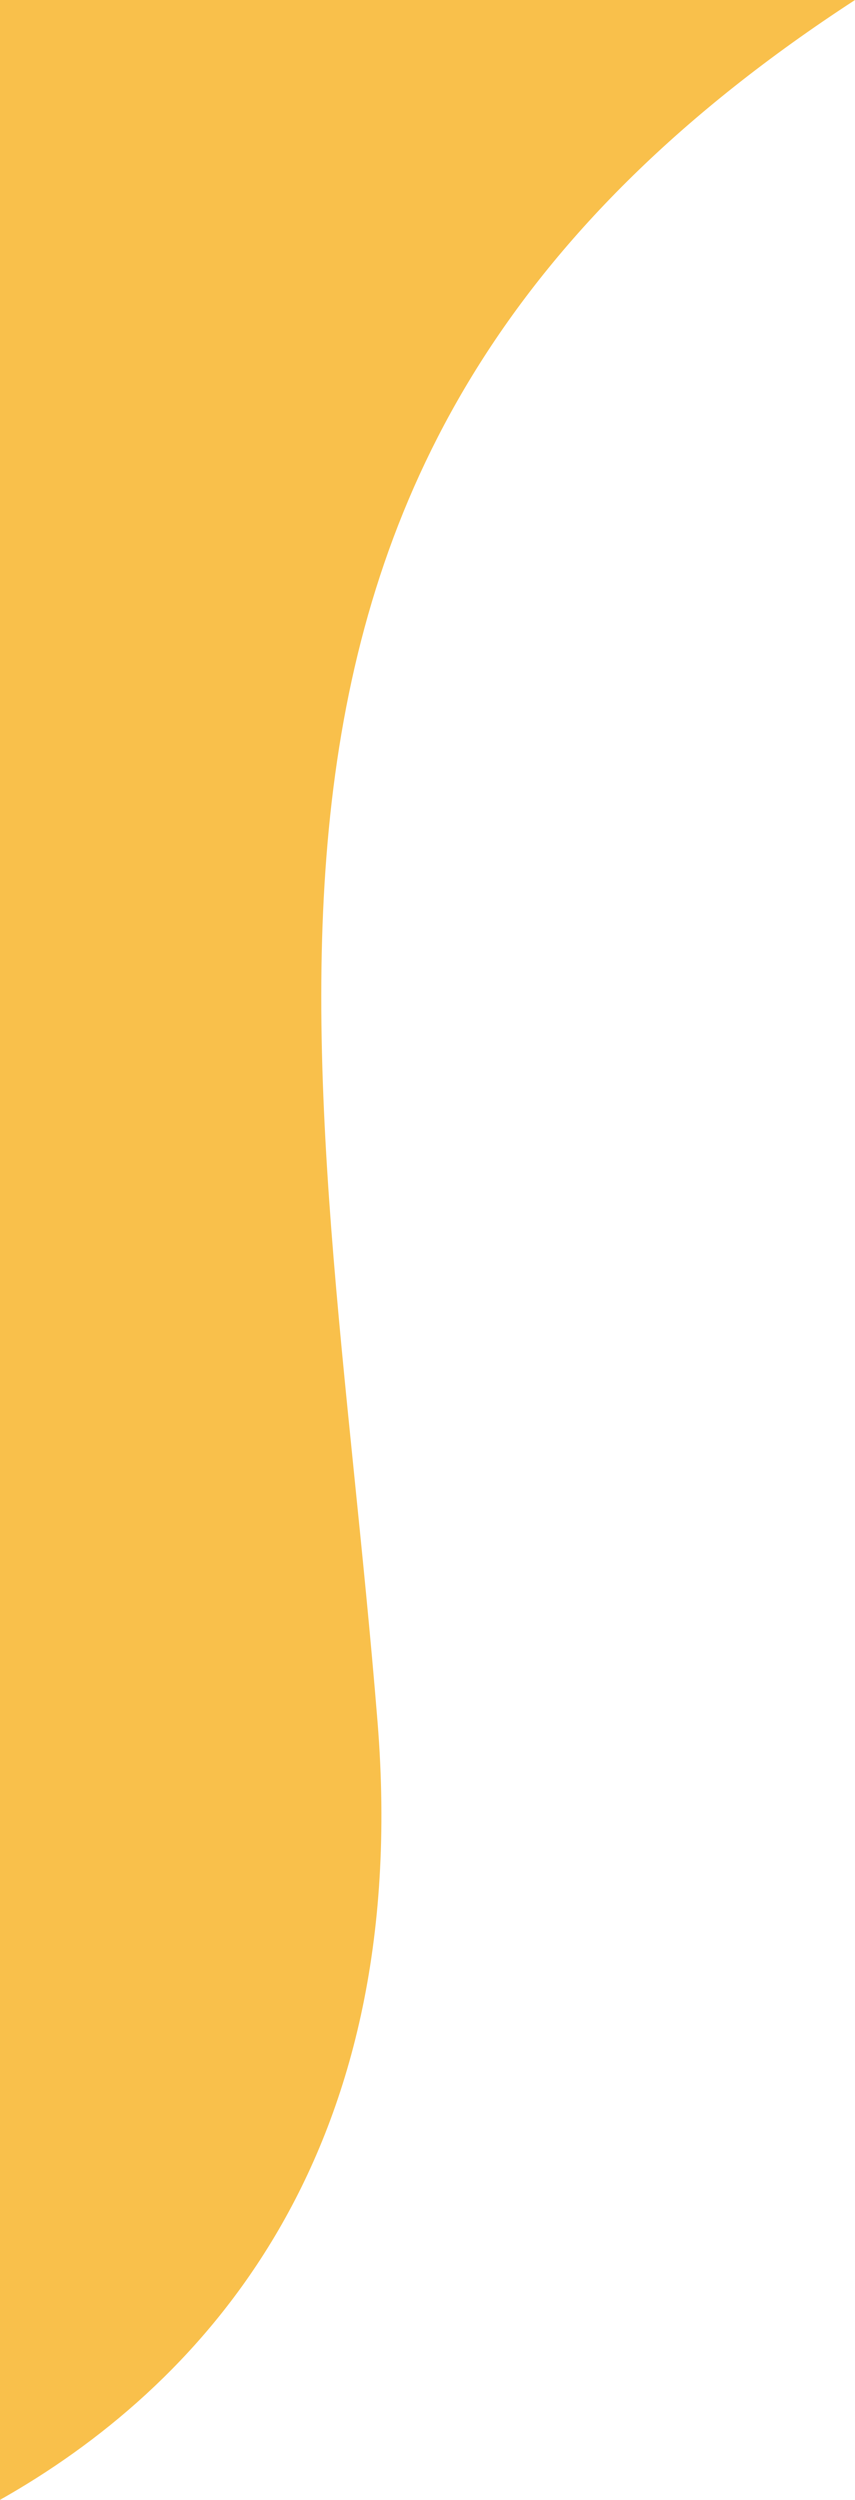 <?xml version="1.0" encoding="UTF-8"?>
<svg id="_レイヤー_1" data-name="レイヤー 1" xmlns="http://www.w3.org/2000/svg" version="1.1" viewBox="0 0 163.62 478.2">
  <defs>
    <style>
      .cls-1 {
        fill: #f9c04b;
        stroke-width: 0px;
      }
    </style>
  </defs>
  <path class="cls-1" d="M163.62,0C30.74,86.45,61.69,198.7,72.25,329.38c6.85,84.77-35.1,127.85-72.25,148.82V0h163.62Z"/>
</svg>